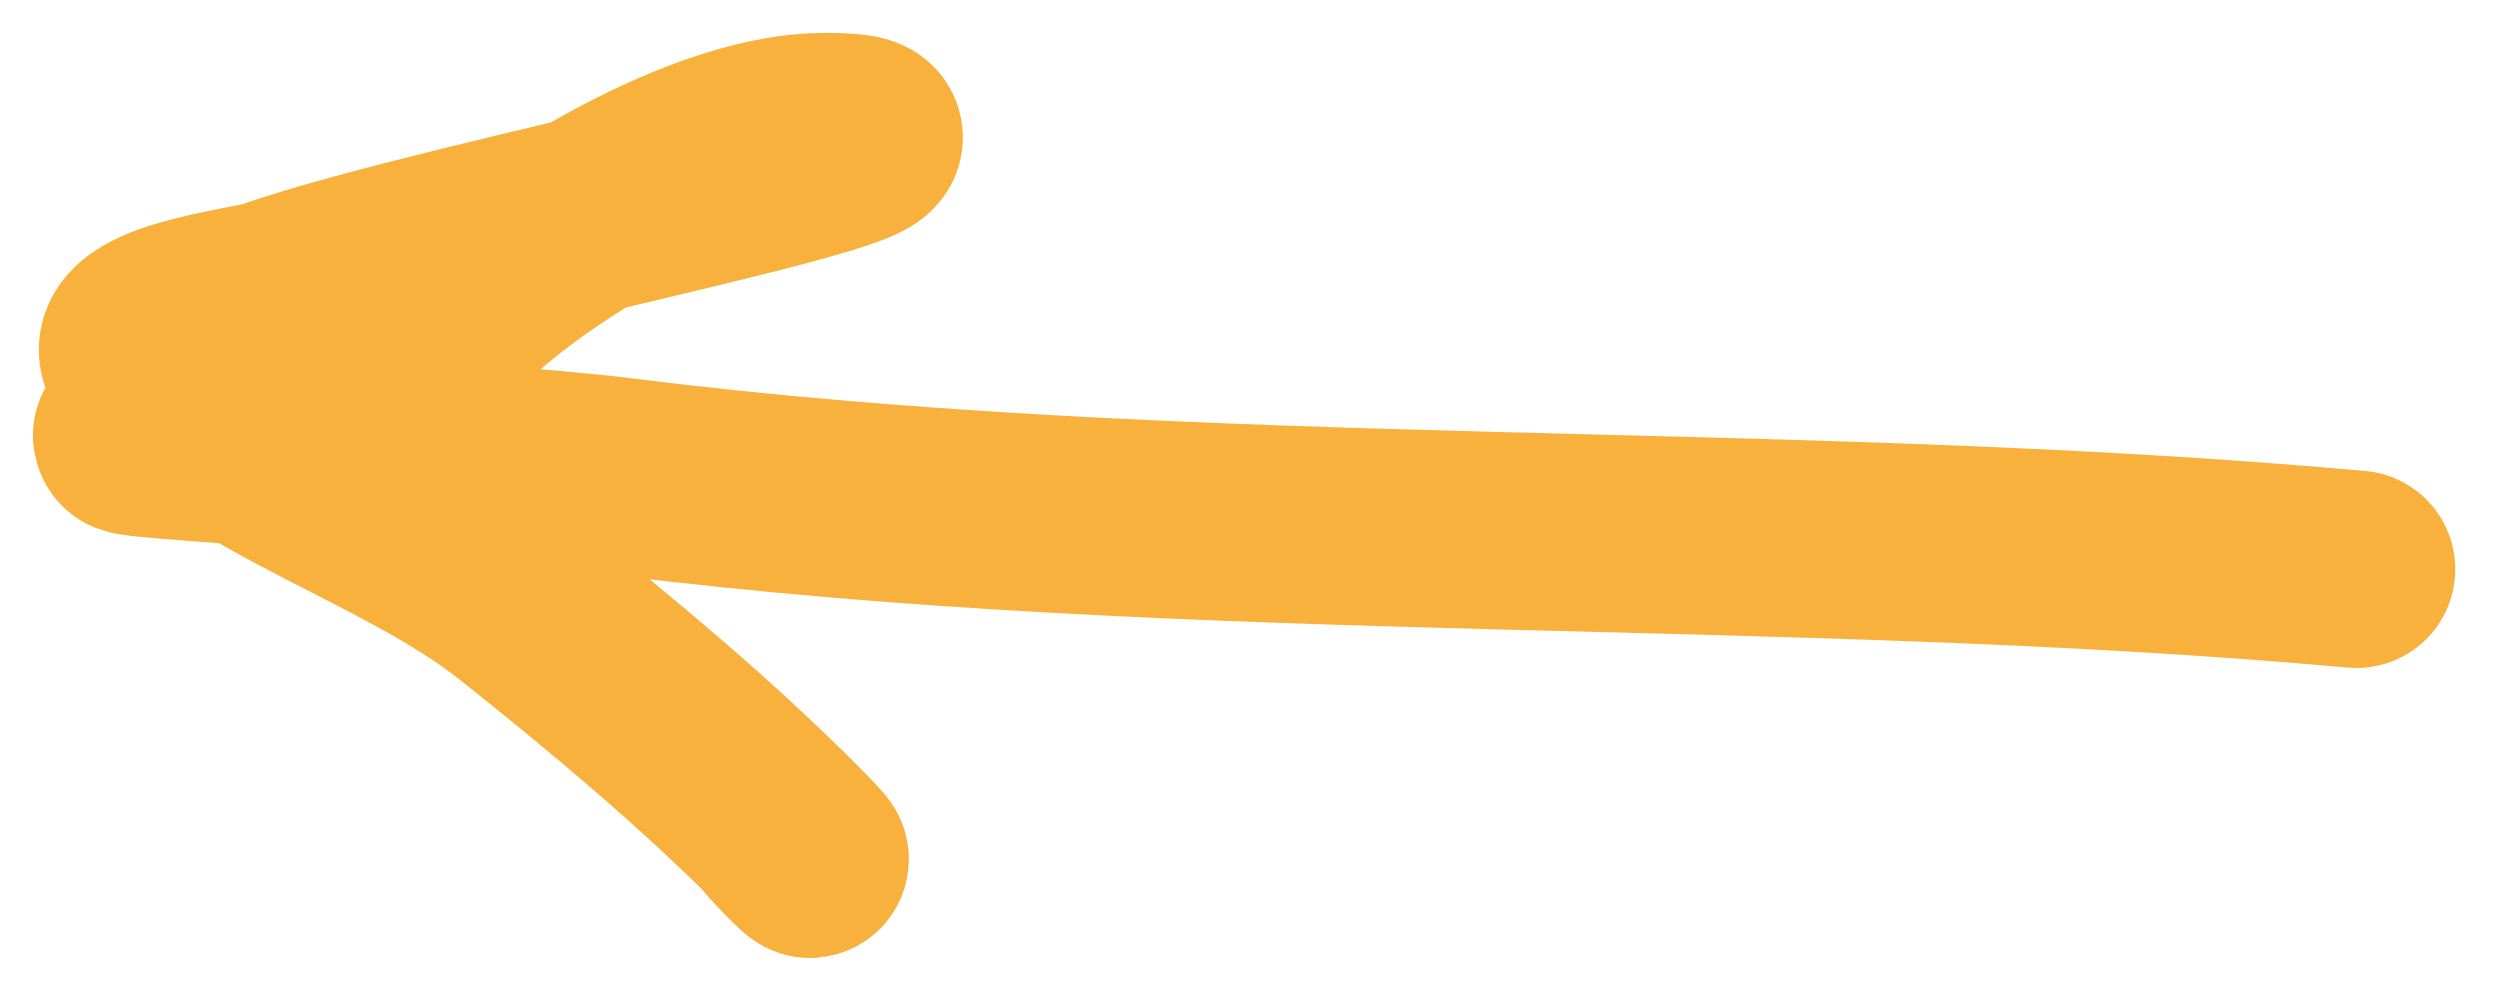 <?xml version="1.0" encoding="UTF-8"?> <svg xmlns="http://www.w3.org/2000/svg" width="38" height="15" viewBox="0 0 38 15" fill="none"> <path d="M35.82 8.653C27.056 7.864 18.208 8.338 9.466 7.245C7.143 6.955 0.131 6.606 2.472 6.606C4.357 6.606 5.918 5.6 7.291 4.431C8.503 3.398 10.859 2 12.536 2C15.456 2 6.905 3.565 4.149 4.53C3.8 4.653 1.606 4.883 2.188 5.525C3.644 7.132 6.206 7.793 7.93 9.164C9.333 10.28 10.7 11.422 11.967 12.69C12.677 13.399 12.14 12.955 11.768 12.491" stroke="#F9B13D" stroke-width="3" stroke-linecap="round"></path> </svg> 